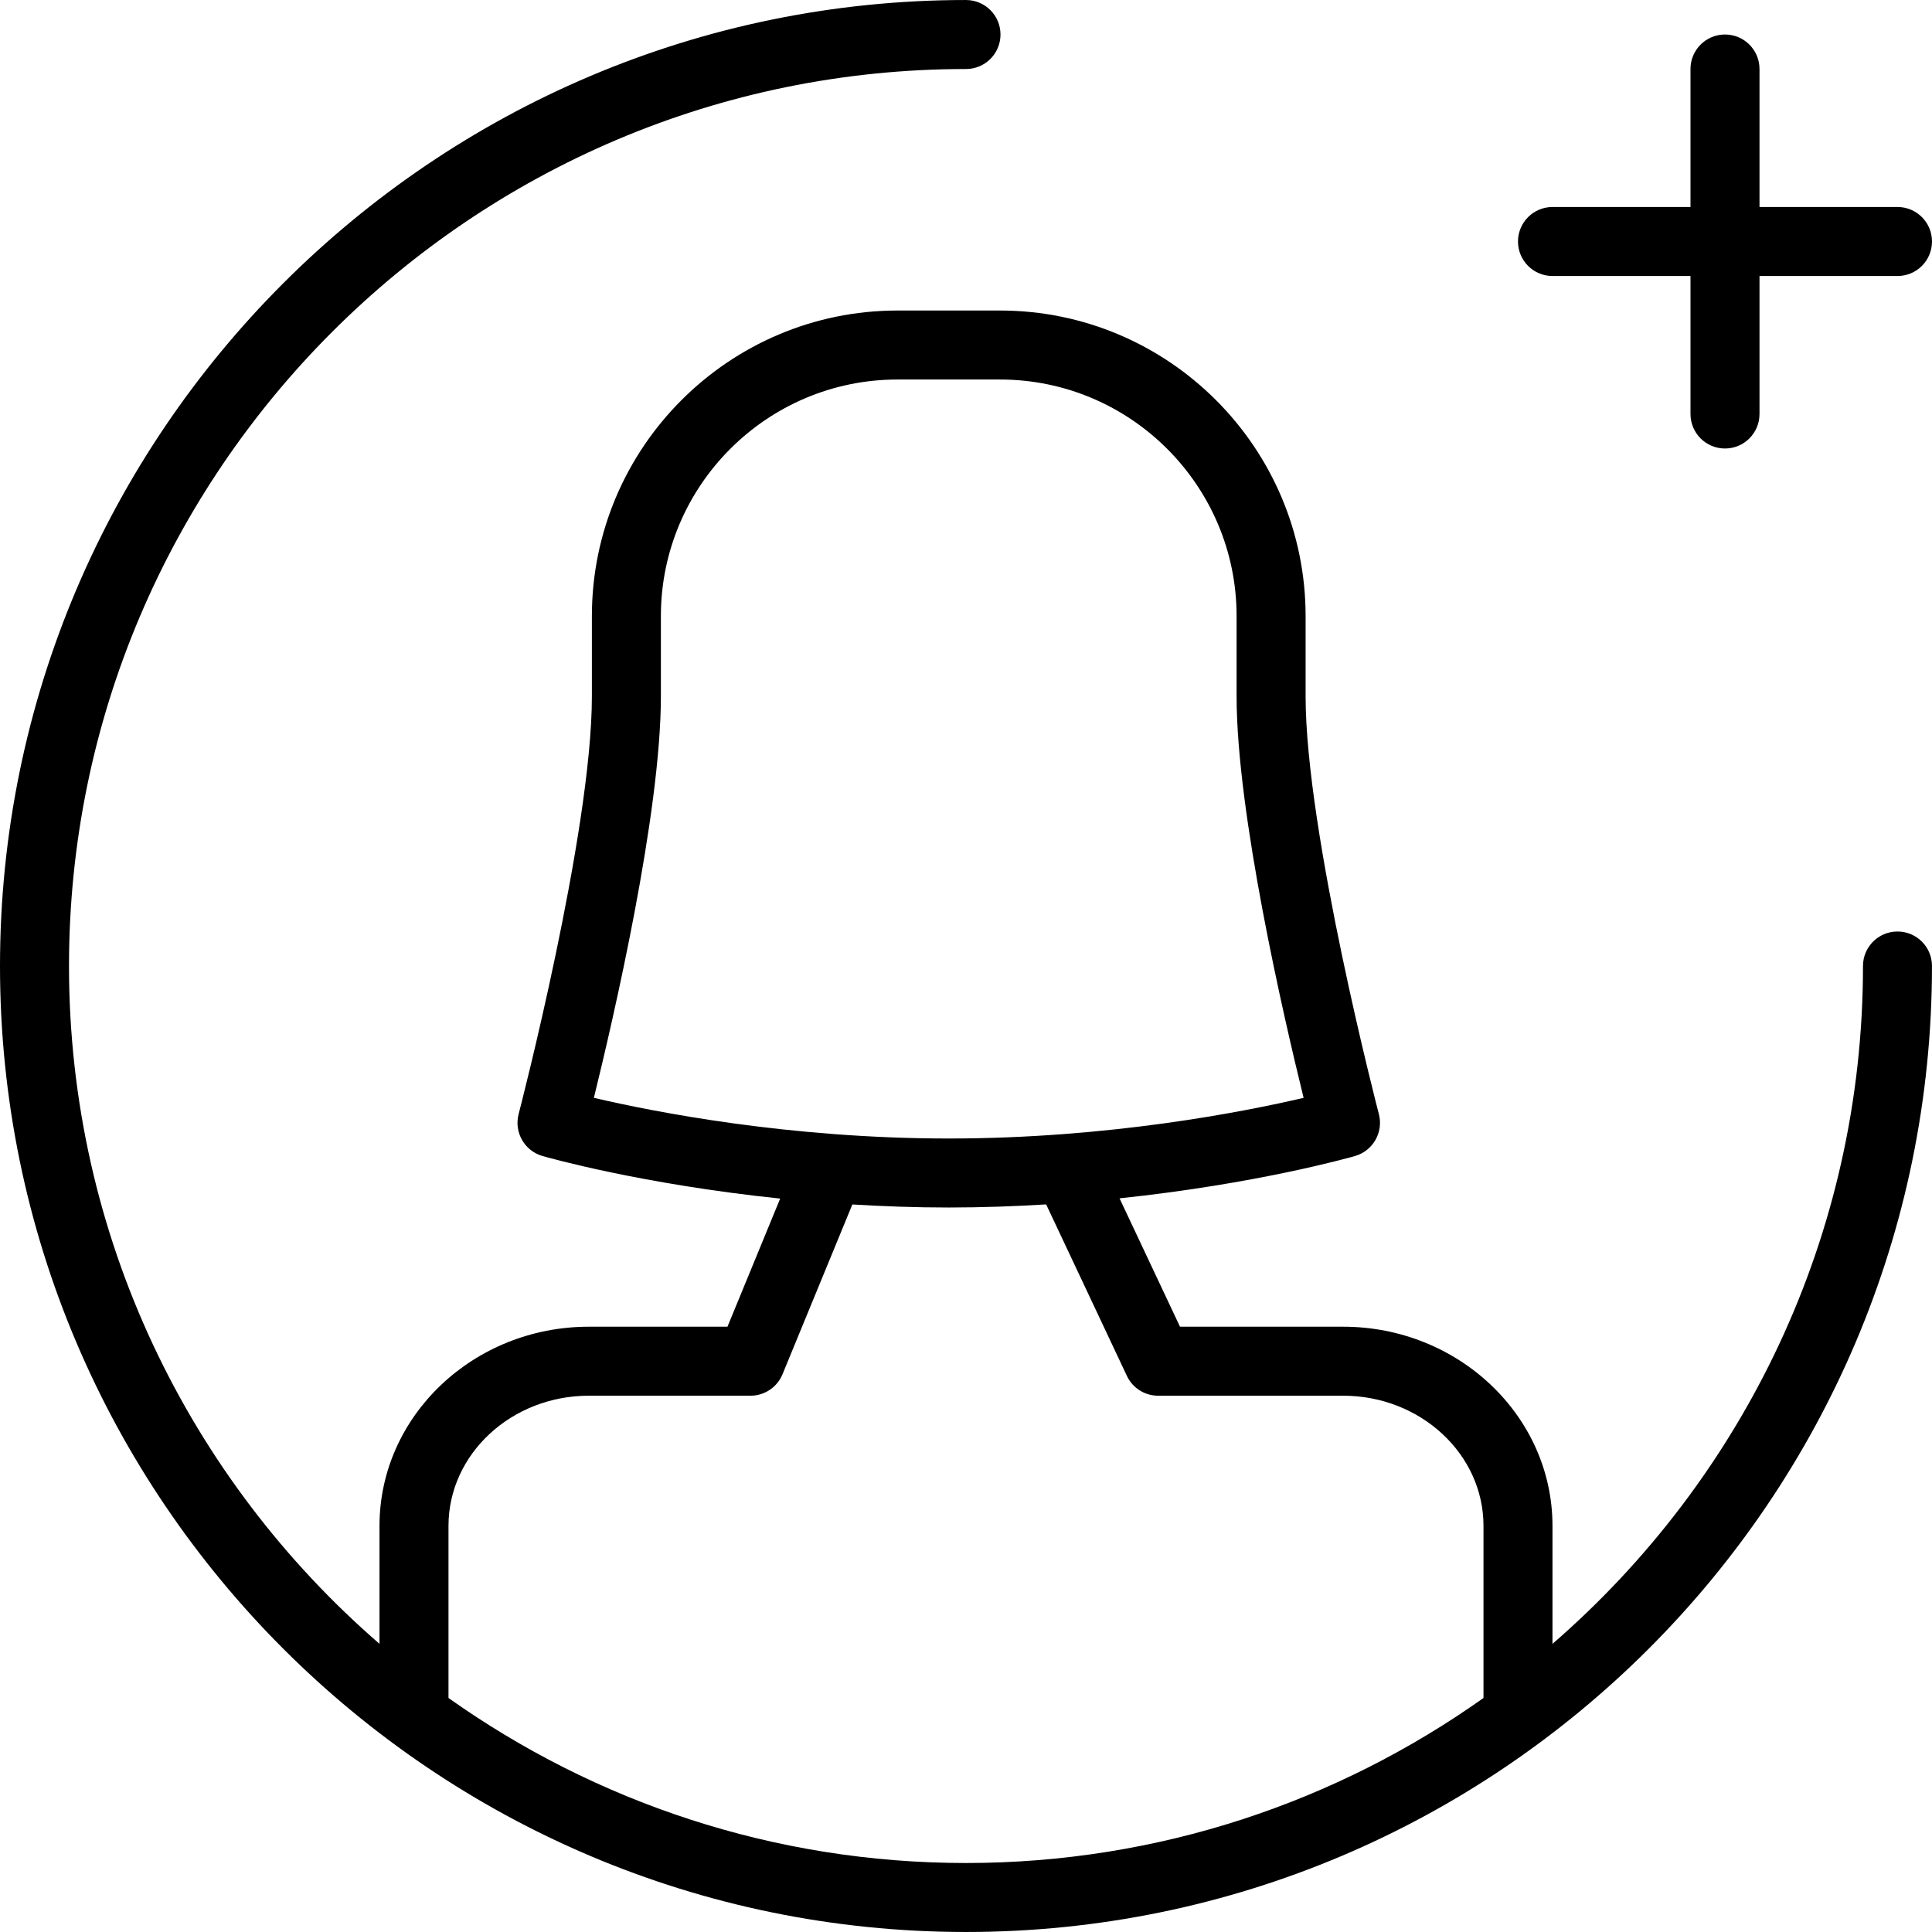 <?xml version="1.0" encoding="iso-8859-1"?>
<!-- Uploaded to: SVG Repo, www.svgrepo.com, Generator: SVG Repo Mixer Tools -->
<svg fill="#000000" height="800px" width="800px" version="1.1" id="Layer_1" xmlns="http://www.w3.org/2000/svg" xmlns:xlink="http://www.w3.org/1999/xlink" 
	 viewBox="0 0 218.208 218.208" xml:space="preserve">
<g>
	<g>
		<g>
			<path d="M214.31,105.208c-2.154,0-3.897,1.743-3.897,3.897c0,30.552-13.613,57.967-35.069,76.558v-13.326
				c0-12.401-10.609-22.493-23.649-22.493h-18.421l-6.829-14.499c15.468-1.624,26.004-4.61,26.601-4.782
				c2.032-0.586,3.223-2.687,2.69-4.73c-0.084-0.316-8.276-31.823-8.276-47.192v-9.056c0-19.03-15.484-34.513-34.514-34.513h-11.583
				c-19.03,0-34.513,15.483-34.513,34.513v9.056c0,15.369-8.192,46.877-8.276,47.192c-0.533,2.043,0.658,4.144,2.69,4.73
				c0.6,0.173,11.245,3.19,26.852,4.809l-5.953,14.472H66.511c-13.041,0-23.649,10.091-23.649,22.493v13.326
				c-21.456-18.59-35.069-46.005-35.069-76.558c0-55.864,45.446-101.31,101.31-101.31c2.154,0,3.897-1.743,3.897-3.897
				s-1.743-3.897-3.897-3.897C48.943,0.001,0,48.944,0,109.104c0,60.16,48.943,109.103,109.103,109.103
				c60.16,0,109.103-48.943,109.103-109.103C218.207,106.951,216.464,105.208,214.31,105.208z M67.075,123.994
				c2.241-9.098,7.568-32.142,7.568-45.354v-9.056c0-14.734,11.987-26.72,26.72-26.72h11.583c14.734,0,26.72,11.987,26.72,26.72
				v9.056c0,13.212,5.327,36.256,7.569,45.354c-6.712,1.572-21.994,4.593-40.08,4.593S73.787,125.566,67.075,123.994z
				 M167.551,191.779c-16.528,11.719-36.689,18.637-58.448,18.637c-21.759,0-41.919-6.919-58.448-18.638v-19.442
				c0-8.105,7.112-14.7,15.856-14.7h18.261c1.579,0,3.002-0.955,3.604-2.412l7.894-19.187c3.478,0.21,7.107,0.344,10.885,0.344
				c3.821,0,7.489-0.137,11.002-0.351l9.12,19.37c0.639,1.366,2.013,2.237,3.524,2.237h20.894c8.744,0,15.856,6.595,15.856,14.7
				V191.779z"/>
			<path d="M175.345,31.173h15.586v15.586c0,2.154,1.743,3.897,3.897,3.897s3.897-1.743,3.897-3.897V31.173h15.586
				c2.154,0,3.897-1.743,3.897-3.897c0-2.154-1.743-3.897-3.897-3.897h-15.586V7.794c0-2.154-1.743-3.897-3.897-3.897
				s-3.897,1.743-3.897,3.897V23.38h-15.586c-2.154,0-3.897,1.743-3.897,3.897S173.191,31.173,175.345,31.173z"/>
		</g>
	</g>
</g>
</svg>